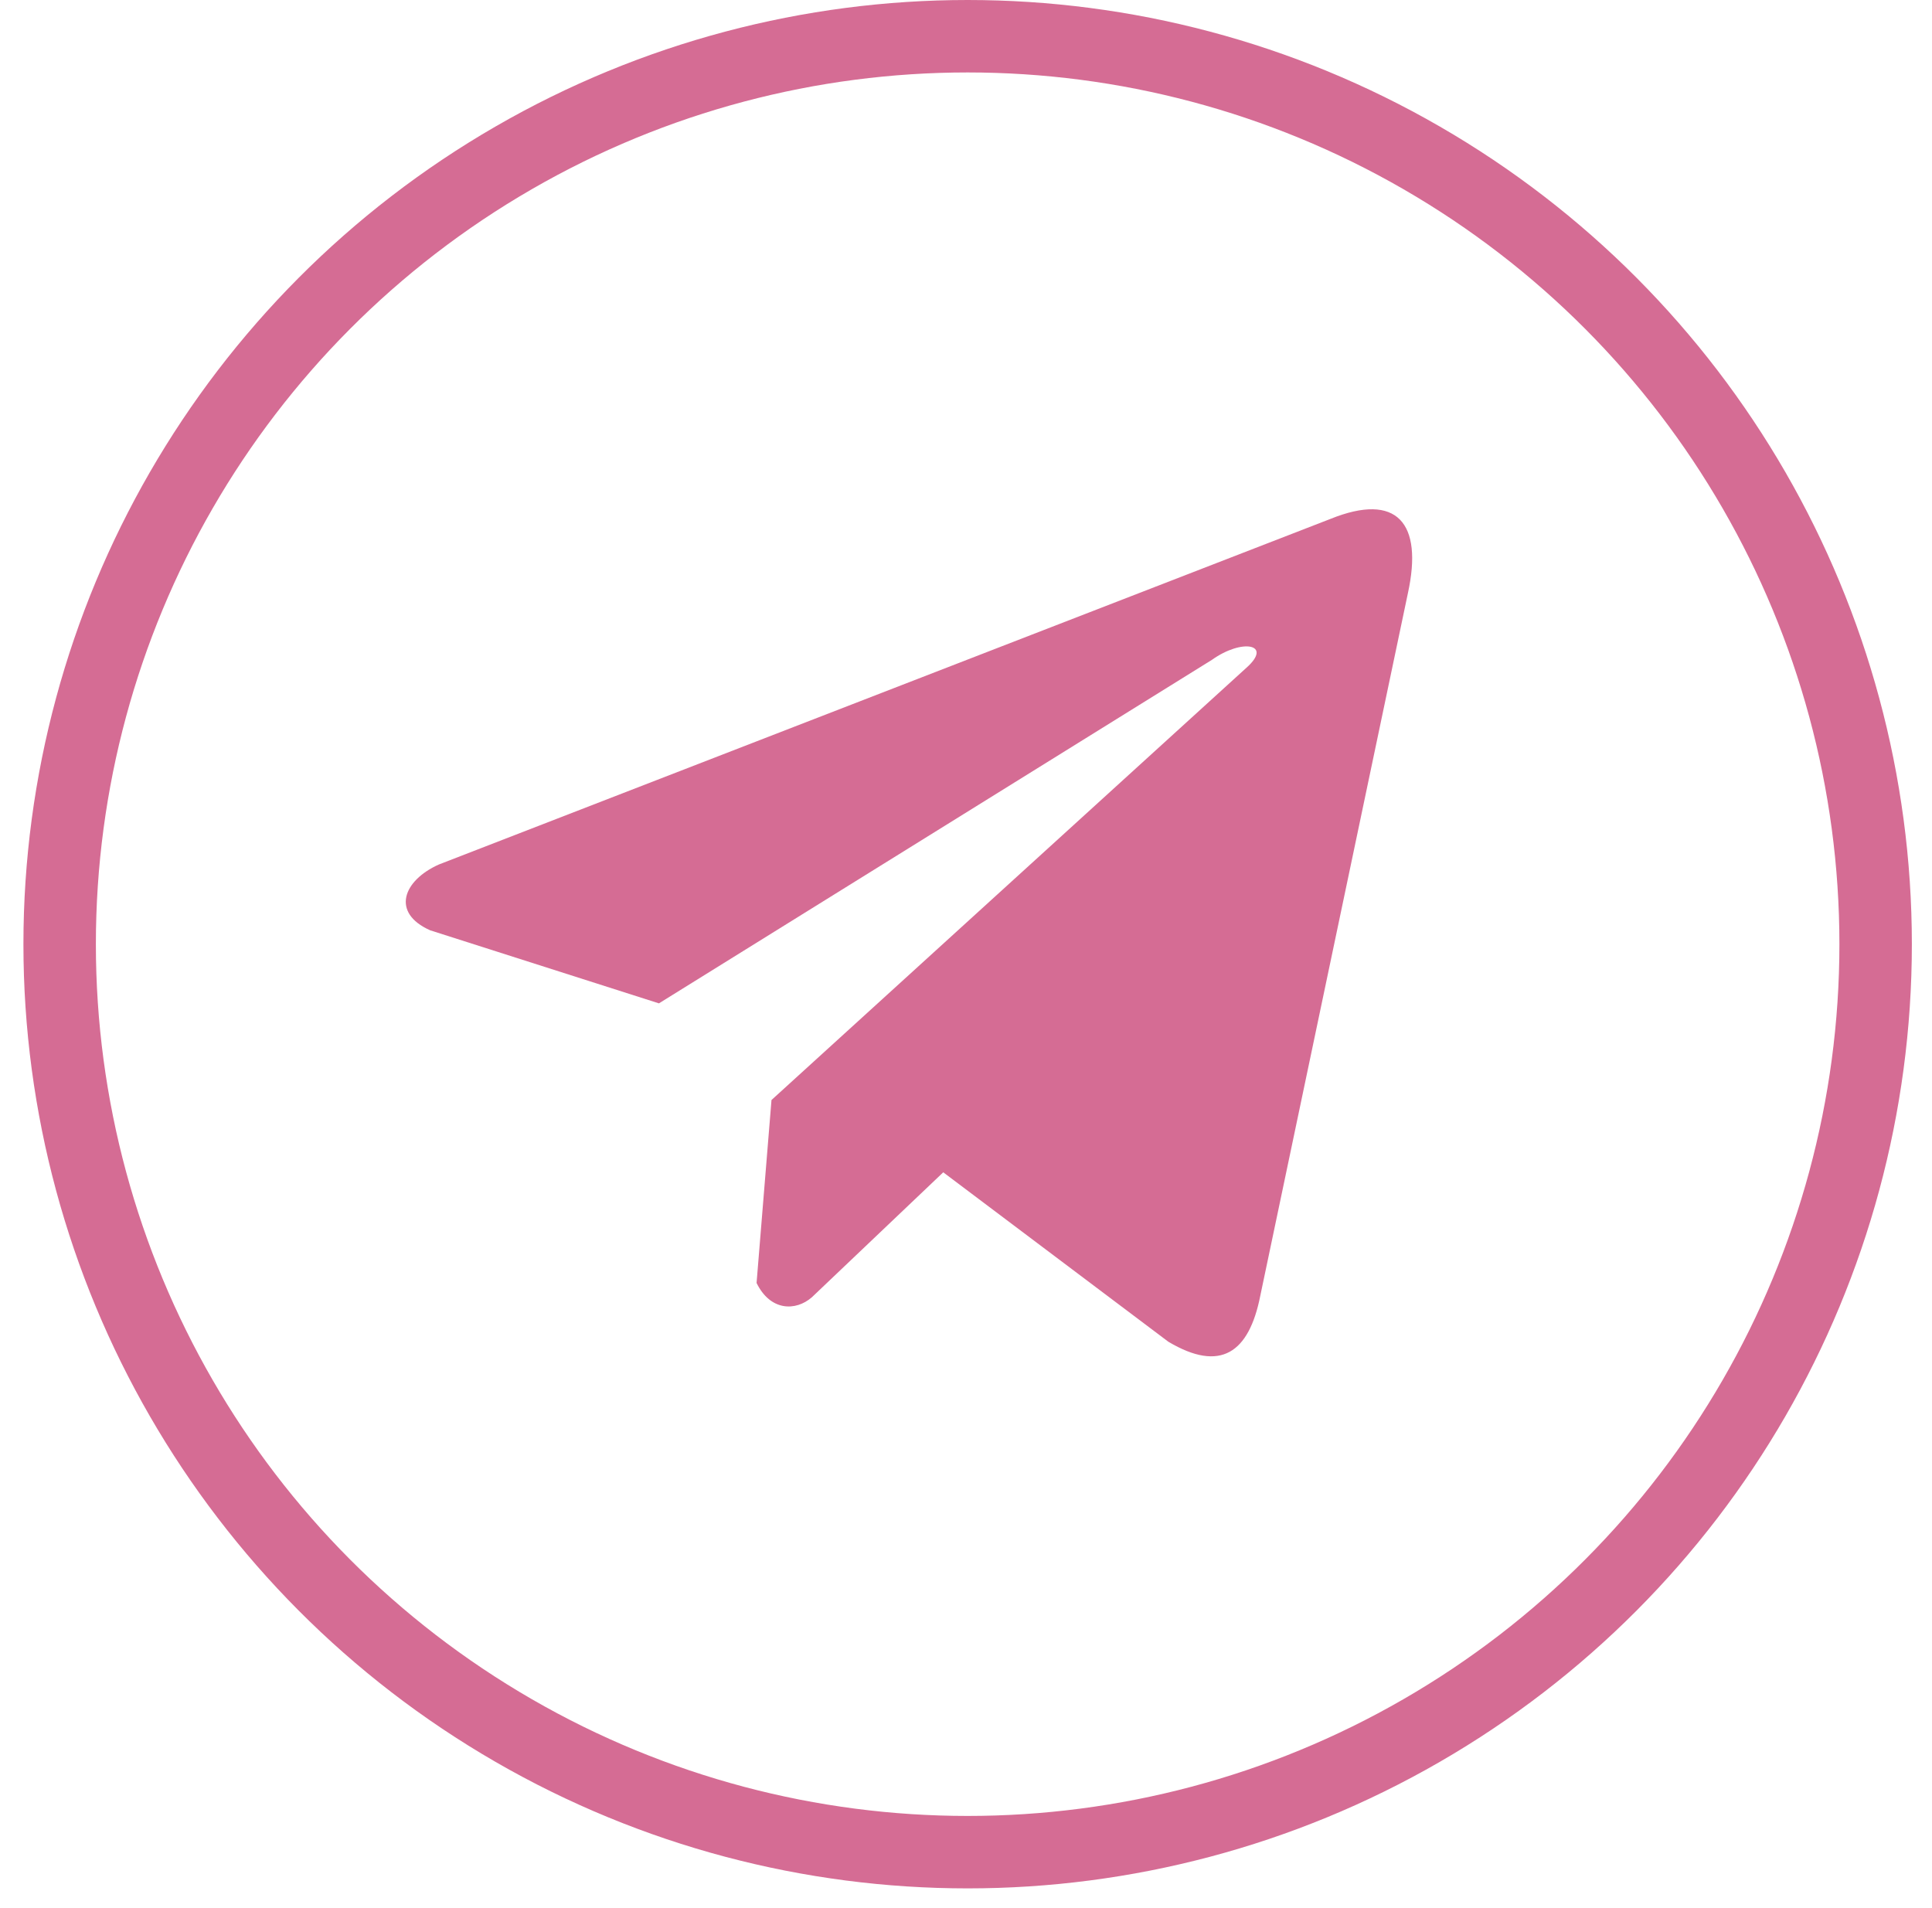 <svg width="80" height="79" viewBox="0 0 80 79" fill="none" xmlns="http://www.w3.org/2000/svg">
<path d="M55.092 21.487L18.172 35.798C16.686 36.464 16.184 37.799 17.813 38.523L27.285 41.548L50.185 27.322C51.436 26.429 52.716 26.667 51.614 27.649L31.946 45.55L31.328 53.126C31.9 54.296 32.948 54.301 33.616 53.72L39.058 48.544L48.378 55.559C50.542 56.847 51.72 56.016 52.186 53.655L58.299 24.56C58.933 21.654 57.851 20.373 55.092 21.487Z" fill="#D56C94"/>
<circle cx="40.068" cy="39.098" r="37.598" stroke="#D56C94" stroke-width="3"/>
</svg>
